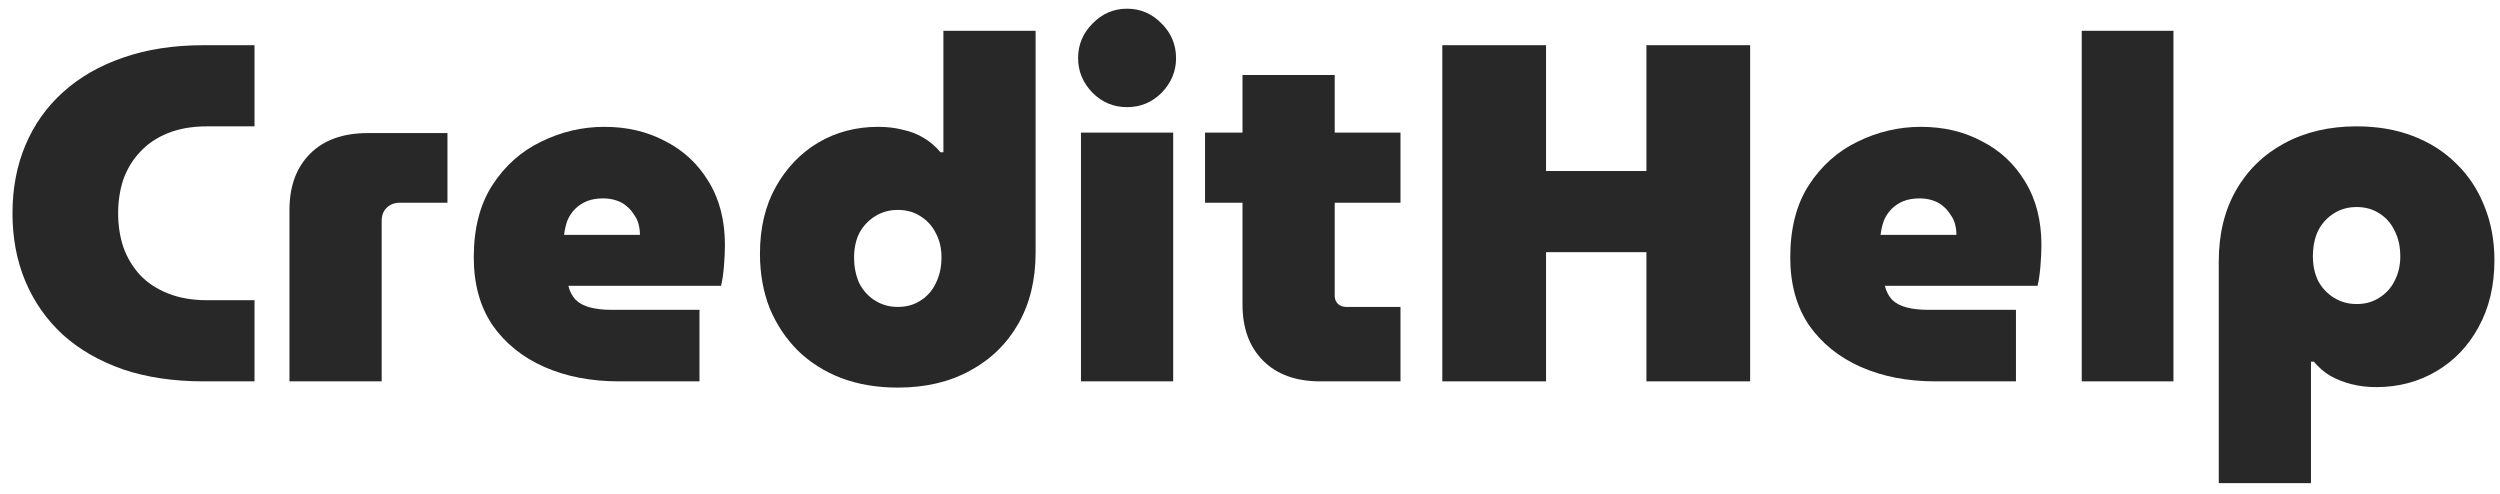 <svg width="177" height="35" viewBox="0 0 177 35" fill="none" xmlns="http://www.w3.org/2000/svg">
<path d="M14.416 27C12.285 27 10.381 26.717 8.704 26.15C7.027 25.561 5.61 24.745 4.454 23.702C3.298 22.637 2.414 21.379 1.802 19.928C1.19 18.477 0.884 16.868 0.884 15.1C0.884 13.332 1.19 11.723 1.802 10.272C2.414 8.821 3.298 7.575 4.454 6.532C5.633 5.467 7.049 4.651 8.704 4.084C10.381 3.495 12.285 3.2 14.416 3.2H18.02V8.946H14.654C13.611 8.946 12.693 9.105 11.9 9.422C11.107 9.739 10.449 10.181 9.928 10.748C9.407 11.292 9.01 11.938 8.738 12.686C8.489 13.434 8.364 14.239 8.364 15.1C8.364 15.961 8.489 16.766 8.738 17.514C9.01 18.262 9.407 18.919 9.928 19.486C10.449 20.03 11.107 20.461 11.9 20.778C12.693 21.095 13.611 21.254 14.654 21.254H18.02V27H14.416Z" fill="#282828"/>
<path d="M20.494 27V14.862C20.494 13.185 20.981 11.859 21.956 10.884C22.93 9.909 24.29 9.422 26.036 9.422H31.68V14.352H28.314C27.928 14.352 27.611 14.477 27.362 14.726C27.135 14.953 27.022 15.259 27.022 15.644V27H20.494Z" fill="#282828"/>
<path d="M43.811 27C41.839 27 40.082 26.66 38.541 25.98C36.999 25.3 35.775 24.314 34.869 23.022C33.985 21.707 33.543 20.109 33.543 18.228C33.543 16.165 33.985 14.454 34.869 13.094C35.753 11.734 36.897 10.714 38.303 10.034C39.731 9.331 41.227 8.98 42.791 8.98C44.4 8.98 45.839 9.32 47.109 10C48.401 10.657 49.421 11.609 50.169 12.856C50.939 14.103 51.325 15.599 51.325 17.344C51.325 17.775 51.302 18.273 51.257 18.84C51.211 19.384 51.143 19.849 51.053 20.234H40.241C40.331 20.619 40.501 20.948 40.751 21.22C41 21.469 41.34 21.651 41.771 21.764C42.201 21.877 42.689 21.934 43.233 21.934H49.523V27H43.811ZM39.935 16.63H45.307C45.307 16.358 45.273 16.097 45.205 15.848C45.137 15.599 45.023 15.372 44.865 15.168C44.729 14.941 44.559 14.749 44.355 14.59C44.151 14.409 43.901 14.273 43.607 14.182C43.335 14.091 43.029 14.046 42.689 14.046C42.258 14.046 41.873 14.114 41.533 14.25C41.215 14.386 40.943 14.567 40.717 14.794C40.49 15.021 40.309 15.293 40.173 15.61C40.059 15.927 39.98 16.267 39.935 16.63Z" fill="#282828"/>
<path d="M63.563 27.442C62.09 27.442 60.753 27.215 59.551 26.762C58.373 26.309 57.353 25.663 56.491 24.824C55.63 23.963 54.961 22.954 54.485 21.798C54.032 20.642 53.805 19.361 53.805 17.956C53.805 16.143 54.179 14.567 54.927 13.23C55.675 11.893 56.673 10.85 57.919 10.102C59.189 9.354 60.605 8.98 62.169 8.98C62.804 8.98 63.382 9.048 63.903 9.184C64.447 9.297 64.946 9.49 65.399 9.762C65.853 10.034 66.249 10.374 66.589 10.782H66.793V2.18H73.321V17.888C73.321 19.815 72.913 21.492 72.097 22.92C71.281 24.348 70.137 25.459 68.663 26.252C67.213 27.045 65.513 27.442 63.563 27.442ZM63.563 21.73C64.175 21.73 64.708 21.583 65.161 21.288C65.637 20.993 66 20.585 66.249 20.064C66.521 19.52 66.657 18.908 66.657 18.228C66.657 17.571 66.521 16.993 66.249 16.494C66 15.995 65.637 15.599 65.161 15.304C64.708 15.009 64.175 14.862 63.563 14.862C62.974 14.862 62.441 15.009 61.965 15.304C61.489 15.599 61.115 15.995 60.843 16.494C60.594 16.993 60.469 17.571 60.469 18.228C60.469 18.908 60.594 19.52 60.843 20.064C61.115 20.585 61.489 20.993 61.965 21.288C62.441 21.583 62.974 21.73 63.563 21.73Z" fill="#282828"/>
<path d="M76.533 27V9.388H83.061V27H76.533ZM79.797 7.586C78.845 7.586 78.029 7.246 77.349 6.566C76.669 5.863 76.329 5.047 76.329 4.118C76.329 3.166 76.669 2.35 77.349 1.67C78.029 0.967 78.845 0.616 79.797 0.616C80.749 0.616 81.565 0.967 82.245 1.67C82.925 2.35 83.265 3.166 83.265 4.118C83.265 5.047 82.925 5.863 82.245 6.566C81.565 7.246 80.749 7.586 79.797 7.586Z" fill="#282828"/>
<path d="M93.477 27C91.754 27 90.405 26.513 89.431 25.538C88.456 24.563 87.969 23.237 87.969 21.56V5.308H94.497V20.948C94.497 21.175 94.576 21.367 94.735 21.526C94.893 21.662 95.086 21.73 95.313 21.73H99.155V27H93.477ZM85.317 14.352V9.388H99.155V14.352H85.317Z" fill="#282828"/>
<path d="M102.116 27V3.2H109.46V12.108H116.566V3.2H123.91V27H116.566V17.854H109.46V27H102.116Z" fill="#282828"/>
<path d="M137.018 27C135.046 27 133.29 26.66 131.748 25.98C130.207 25.3 128.983 24.314 128.076 23.022C127.192 21.707 126.75 20.109 126.75 18.228C126.75 16.165 127.192 14.454 128.076 13.094C128.96 11.734 130.105 10.714 131.51 10.034C132.938 9.331 134.434 8.98 135.998 8.98C137.608 8.98 139.047 9.32 140.316 10C141.608 10.657 142.628 11.609 143.376 12.856C144.147 14.103 144.532 15.599 144.532 17.344C144.532 17.775 144.51 18.273 144.464 18.84C144.419 19.384 144.351 19.849 144.26 20.234H133.448C133.539 20.619 133.709 20.948 133.958 21.22C134.208 21.469 134.548 21.651 134.978 21.764C135.409 21.877 135.896 21.934 136.44 21.934H142.73V27H137.018ZM133.142 16.63H138.514C138.514 16.358 138.48 16.097 138.412 15.848C138.344 15.599 138.231 15.372 138.072 15.168C137.936 14.941 137.766 14.749 137.562 14.59C137.358 14.409 137.109 14.273 136.814 14.182C136.542 14.091 136.236 14.046 135.896 14.046C135.466 14.046 135.08 14.114 134.74 14.25C134.423 14.386 134.151 14.567 133.924 14.794C133.698 15.021 133.516 15.293 133.38 15.61C133.267 15.927 133.188 16.267 133.142 16.63Z" fill="#282828"/>
<path d="M147.387 27V2.18H153.881V27H147.387Z" fill="#282828"/>
<path d="M166.847 8.946C168.32 8.946 169.646 9.173 170.825 9.626C172.026 10.079 173.057 10.737 173.919 11.598C174.78 12.437 175.437 13.434 175.891 14.59C176.367 15.746 176.605 17.027 176.605 18.432C176.605 20.223 176.231 21.798 175.483 23.158C174.757 24.495 173.76 25.538 172.491 26.286C171.221 27.034 169.805 27.408 168.241 27.408C167.629 27.408 167.051 27.34 166.507 27.204C165.963 27.068 165.464 26.875 165.011 26.626C164.557 26.354 164.161 26.014 163.821 25.606H163.617V34.208H157.089V18.5C157.089 16.573 157.497 14.896 158.313 13.468C159.129 12.04 160.273 10.929 161.747 10.136C163.22 9.343 164.92 8.946 166.847 8.946ZM166.847 14.658C166.257 14.658 165.725 14.805 165.249 15.1C164.773 15.395 164.399 15.803 164.127 16.324C163.877 16.845 163.753 17.457 163.753 18.16C163.753 18.795 163.877 19.373 164.127 19.894C164.399 20.393 164.773 20.789 165.249 21.084C165.725 21.379 166.257 21.526 166.847 21.526C167.459 21.526 167.991 21.379 168.445 21.084C168.921 20.789 169.283 20.393 169.533 19.894C169.805 19.373 169.941 18.795 169.941 18.16C169.941 17.457 169.805 16.845 169.533 16.324C169.283 15.803 168.921 15.395 168.445 15.1C167.991 14.805 167.459 14.658 166.847 14.658Z" fill="#282828"/>
</svg>
